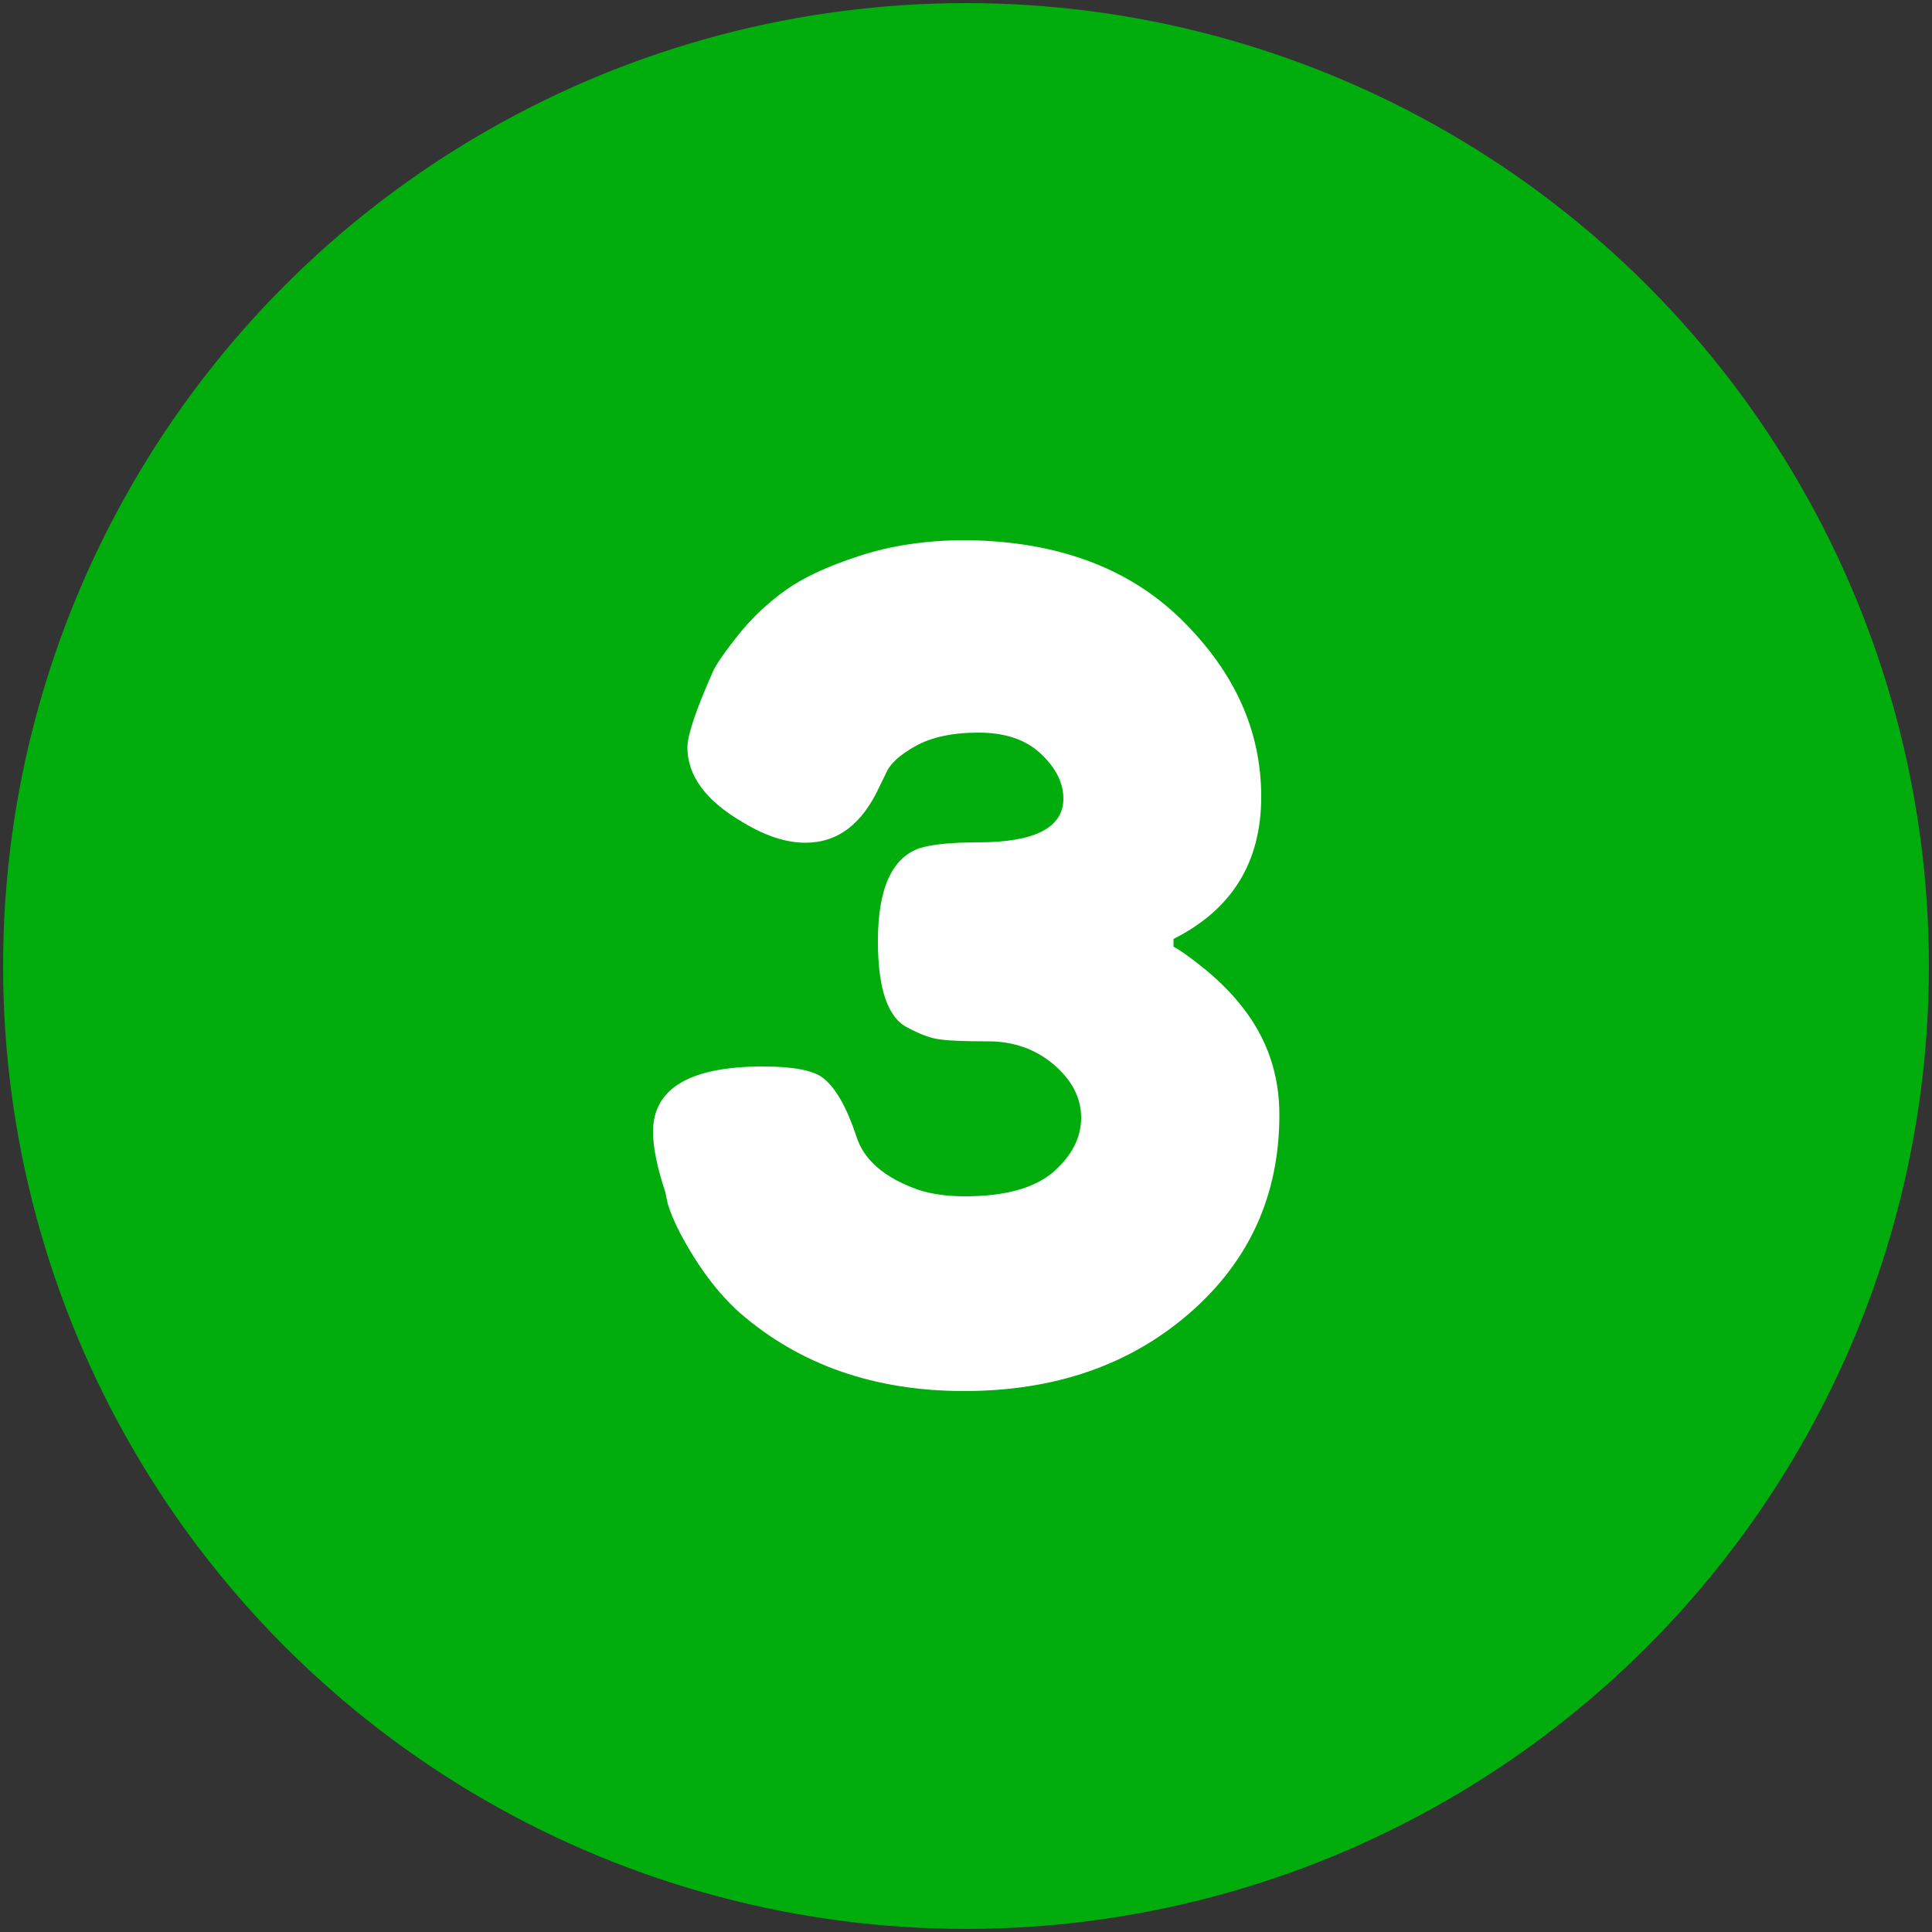 <svg id="Layer_1" enable-background="new 0 0 500 500" height="512" viewBox="0 0 500 500" width="512" xmlns="http://www.w3.org/2000/svg"><rect x="0" y="0" width="500" height="500" fill="#333333" stroke="none"/><g><circle cx="250" cy="250" fill="#00ad0c" r="249.2"/><g enable-background="new"><path d="m305.8 160.4c13.8 13.6 20.6 28.8 20.6 45.8s-7.6 29.2-22.7 36.8v2c1.9 1 4.8 3.1 8.6 6.2 3.8 3.2 6.8 6.3 9.2 9.4 6.4 8.1 9.6 17.4 9.6 27.9 0 20.7-7.7 37.8-23.2 51.3s-35 20.2-58.4 20.2c-23.2 0-42.6-6.8-58.1-20.3-5.8-5.2-10.9-12.1-15.4-20.6-1.6-3.1-2.6-5.6-3.2-7.6l-.6-2.9c-2.1-6.4-3.2-11.6-3.2-15.7 0-11.2 9.5-16.9 28.5-16.9 7.7 0 12.9 1 15.4 2.9 3.3 2.5 6.2 7.6 8.7 15.1 1.9 6.2 7.3 10.8 16 13.9 3.7 1.2 7.7 1.7 12.2 1.7 10.3 0 17.8-2.1 22.7-6.2 4.8-4.2 7.3-8.9 7.3-14.1s-2.4-9.8-7.1-13.8-10.4-6-16.9-6-10.9-.2-13.2-.6-4.8-1.4-7.6-2.9c-5.2-2.5-7.8-10-7.8-22.4 0-13.6 3.6-21.6 10.8-24.1 3.3-1 8.3-1.5 15.1-1.5 14.7 0 22.1-3.8 22.1-11.3 0-4.1-1.9-7.9-5.8-11.6s-9.3-5.5-16.1-5.5c-6.9 0-12.3 1.2-16.4 3.5s-6.6 4.6-7.6 7l-1.7 3.5c-4.5 9.7-10.8 14.5-19.2 14.5-4.8 0-10.2-1.7-16-5.2-9.7-5.6-14.5-12.1-14.5-19.5 0-3.1 2.2-9.7 6.7-19.8.8-1.7 2.9-4.8 6.4-9.2s7.5-8.2 12.1-11.5c4.5-3.3 10.9-6.3 19.2-9 8.2-2.7 17.4-4.1 27.5-4.1 23.4.2 42.2 7 56 20.6z" fill="#fff"/></g></g></svg>